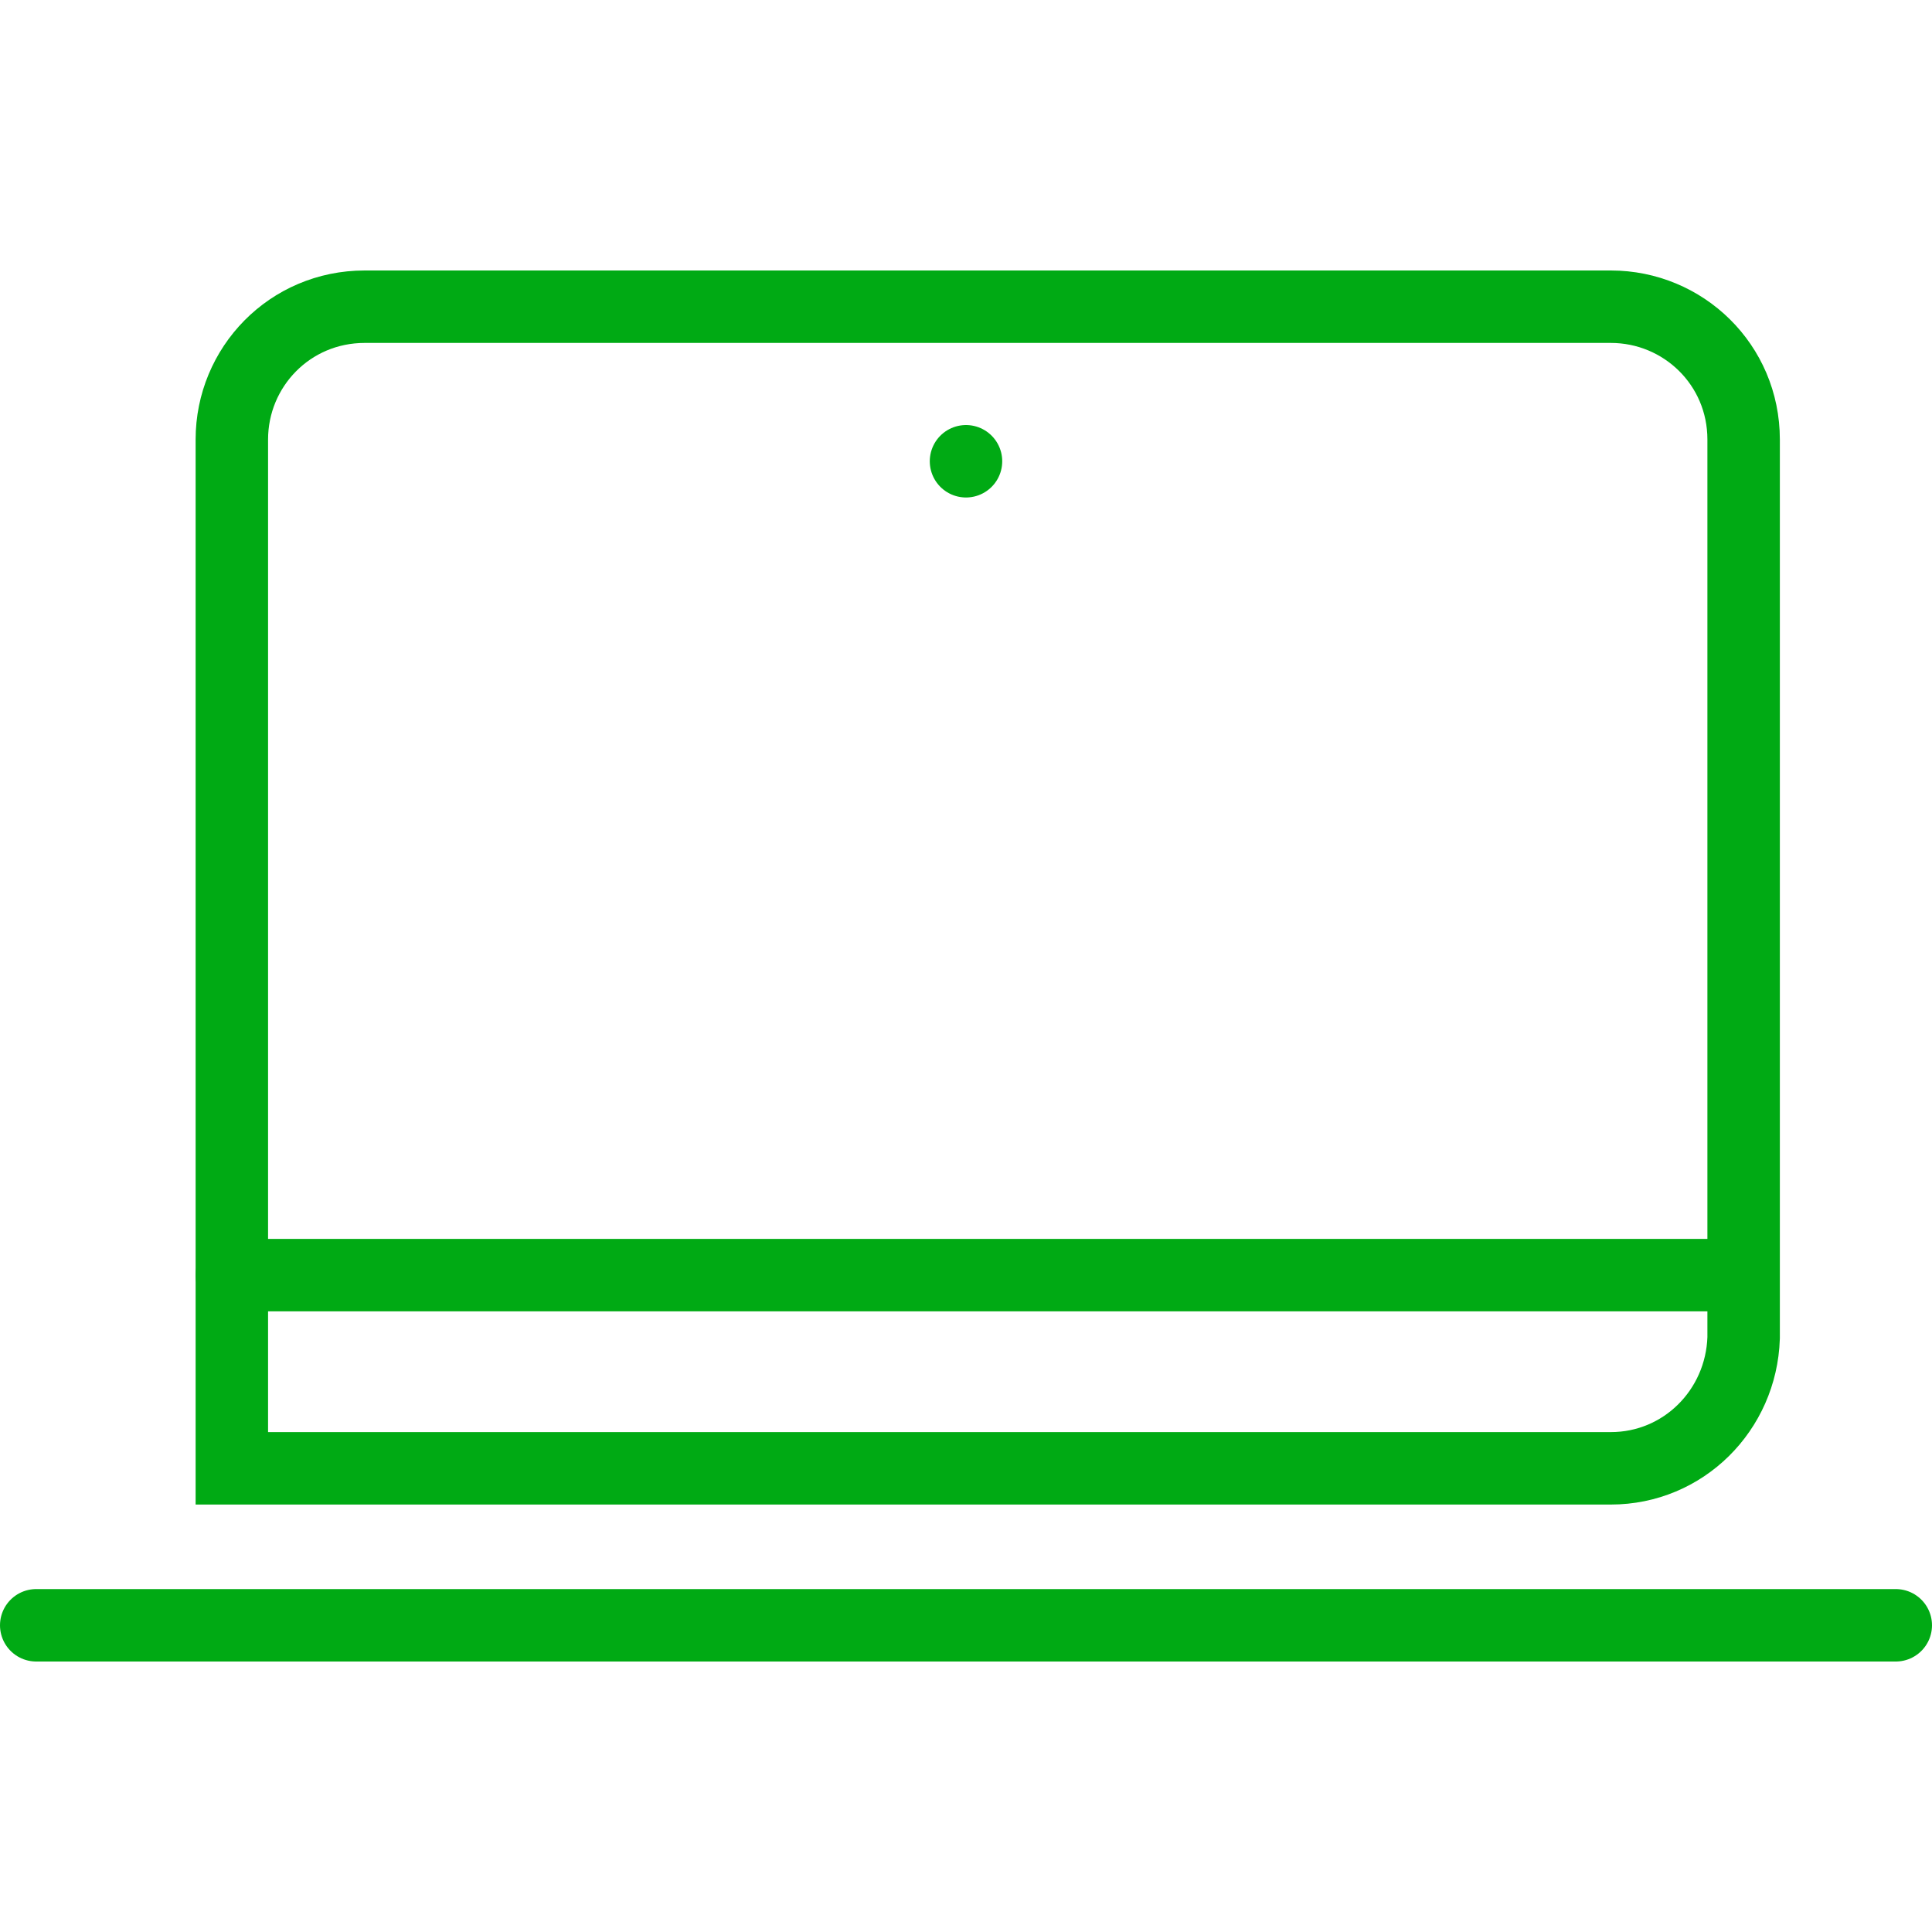 <?xml version="1.0" encoding="utf-8"?>
<!-- Generator: Adobe Illustrator 24.3.0, SVG Export Plug-In . SVG Version: 6.00 Build 0)  -->
<svg version="1.1" id="Layer_1" xmlns="http://www.w3.org/2000/svg" xmlns:xlink="http://www.w3.org/1999/xlink" x="0px" y="0px"
	 viewBox="0 0 80 80" style="enable-background:new 0 0 80 80;" xml:space="preserve">
<style type="text/css">
	.st0{fill:none;stroke:#00AA14;stroke-width:3;stroke-linecap:round;stroke-miterlimit:10;}
</style>
<g id="XMLID_17238_">
	<line id="XMLID_17243_" class="st0" x1="40" y1="19.1" x2="40" y2="19.1"/>
	<g id="XMLID_17241_">
		<path id="XMLID_17242_" class="st0" d="M66.7,60.8H9.6V18.2c0-3,2.4-5.5,5.5-5.5h51.6c3,0,5.5,2.4,5.5,5.5v37.2
			C72.1,58.4,69.7,60.8,66.7,60.8z"/>
	</g>
	<line id="XMLID_17240_" class="st0" x1="1.5" y1="67.3" x2="78.5" y2="67.3"/>
	<line id="XMLID_17239_" class="st0" x1="9.6" y1="52.8" x2="72.1" y2="52.8"/>
</g>
</svg>